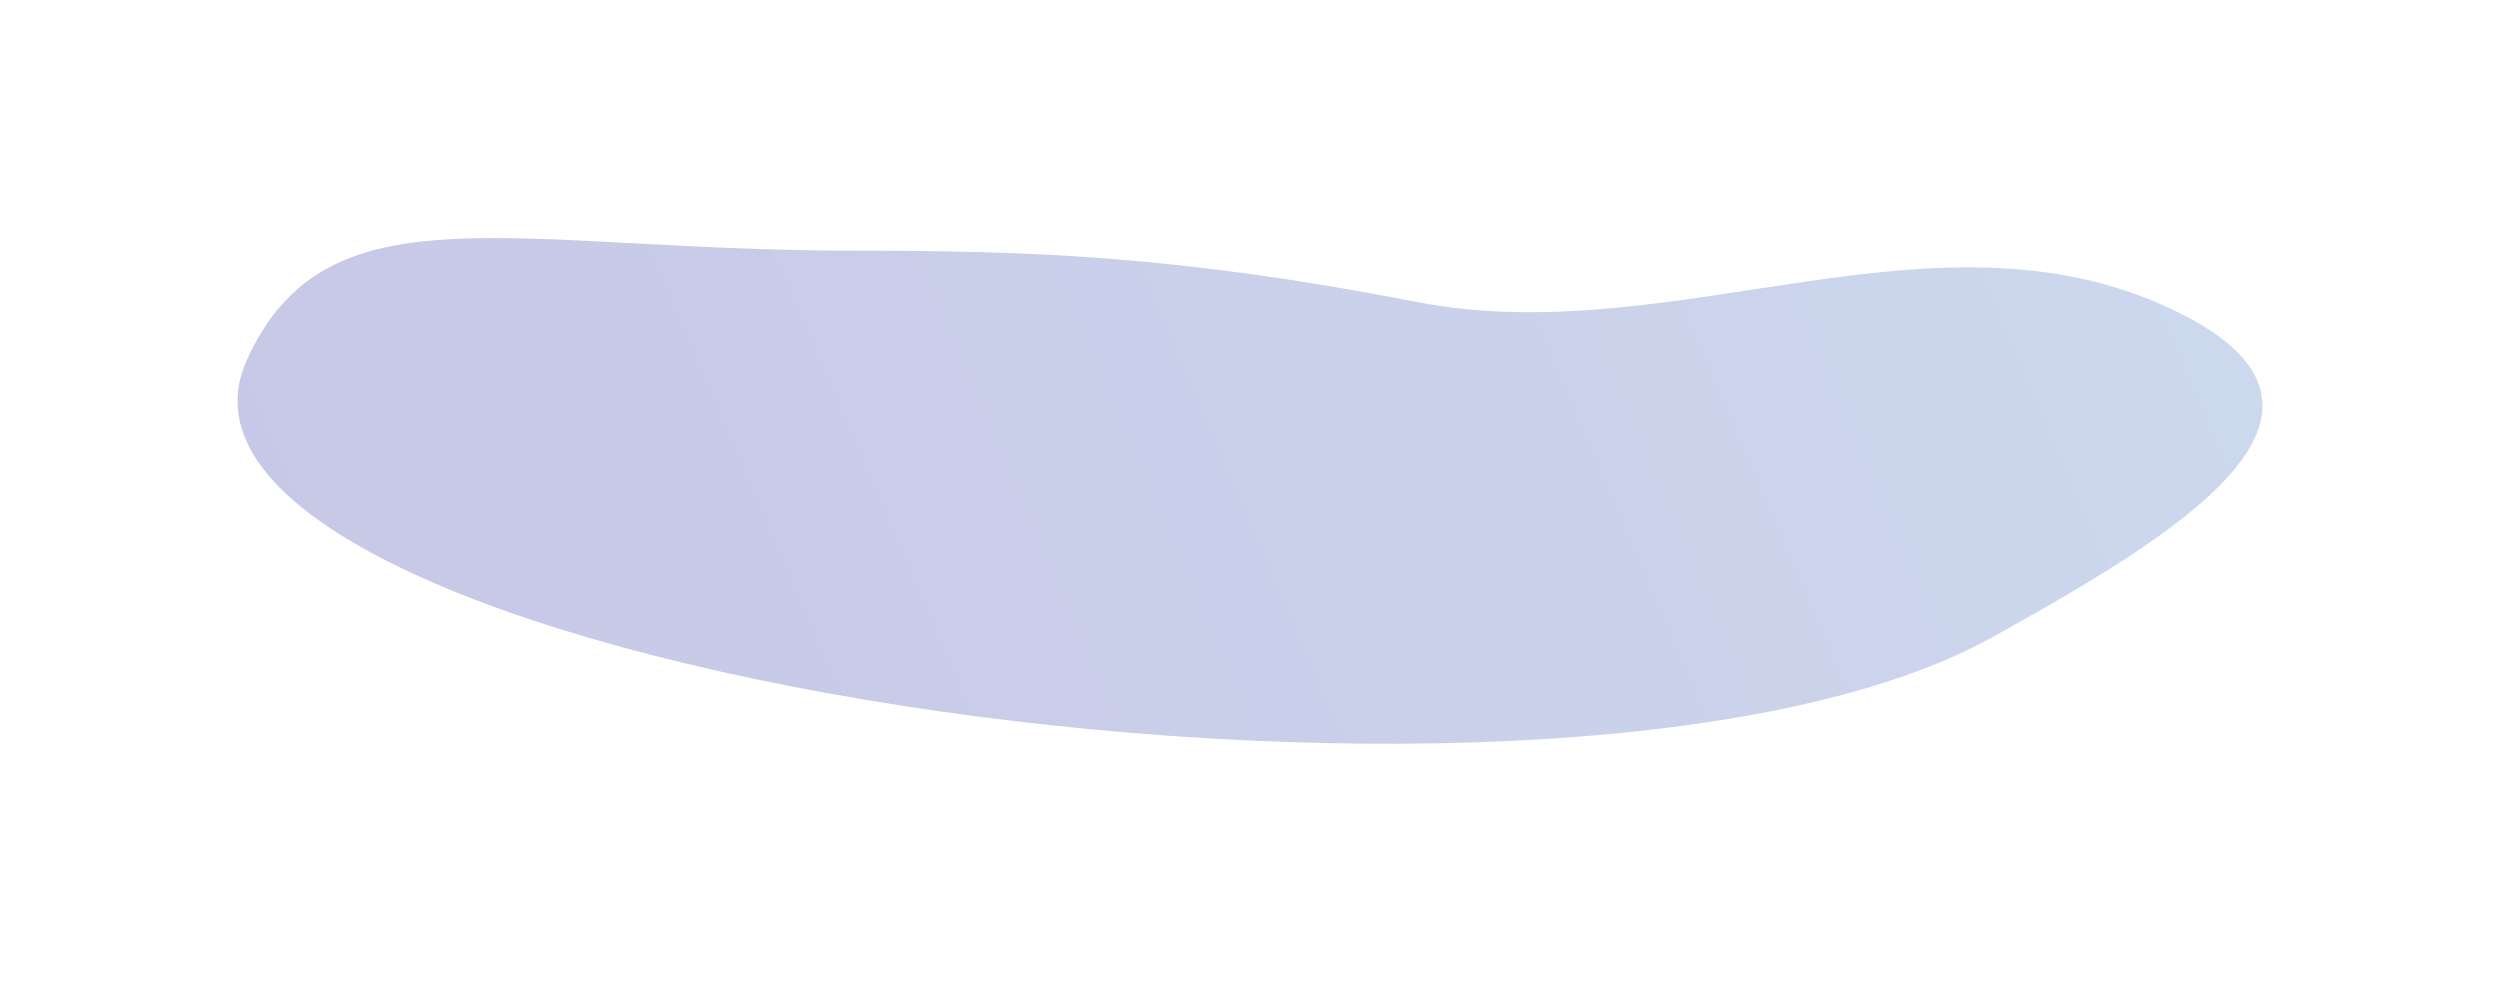 <svg width="1042" height="409" viewBox="0 0 1042 409" fill="none" xmlns="http://www.w3.org/2000/svg">
<g opacity="0.24" filter="url(#filter0_f_3257_2318)">
<path d="M909.564 131.036C809.563 80.074 699.191 147.042 590.359 125.831C490.09 106.288 426.895 104.5 357.5 104.5C212.784 104.5 136.296 76.356 102.897 150.029C45.141 277.43 645.57 368.336 830.522 265.528C907.706 222.624 990.956 172.515 909.564 131.036Z" fill="url(#paint0_linear_3257_2318)"/>
</g>
<defs>
<filter id="filter0_f_3257_2318" x="0" y="0.221" width="1042" height="408.78" filterUnits="userSpaceOnUse" color-interpolation-filters="sRGB">
<feFlood flood-opacity="0" result="BackgroundImageFix"/>
<feBlend mode="normal" in="SourceGraphic" in2="BackgroundImageFix" result="shape"/>
<feGaussianBlur stdDeviation="49.5" result="effect1_foregroundBlur_3257_2318"/>
</filter>
<linearGradient id="paint0_linear_3257_2318" x1="87.045" y1="377.436" x2="899.598" y2="29.456" gradientUnits="userSpaceOnUse">
<stop stop-color="#140F97"/>
<stop offset="1" stop-color="#2A5DB5"/>
</linearGradient>
</defs>
</svg>
